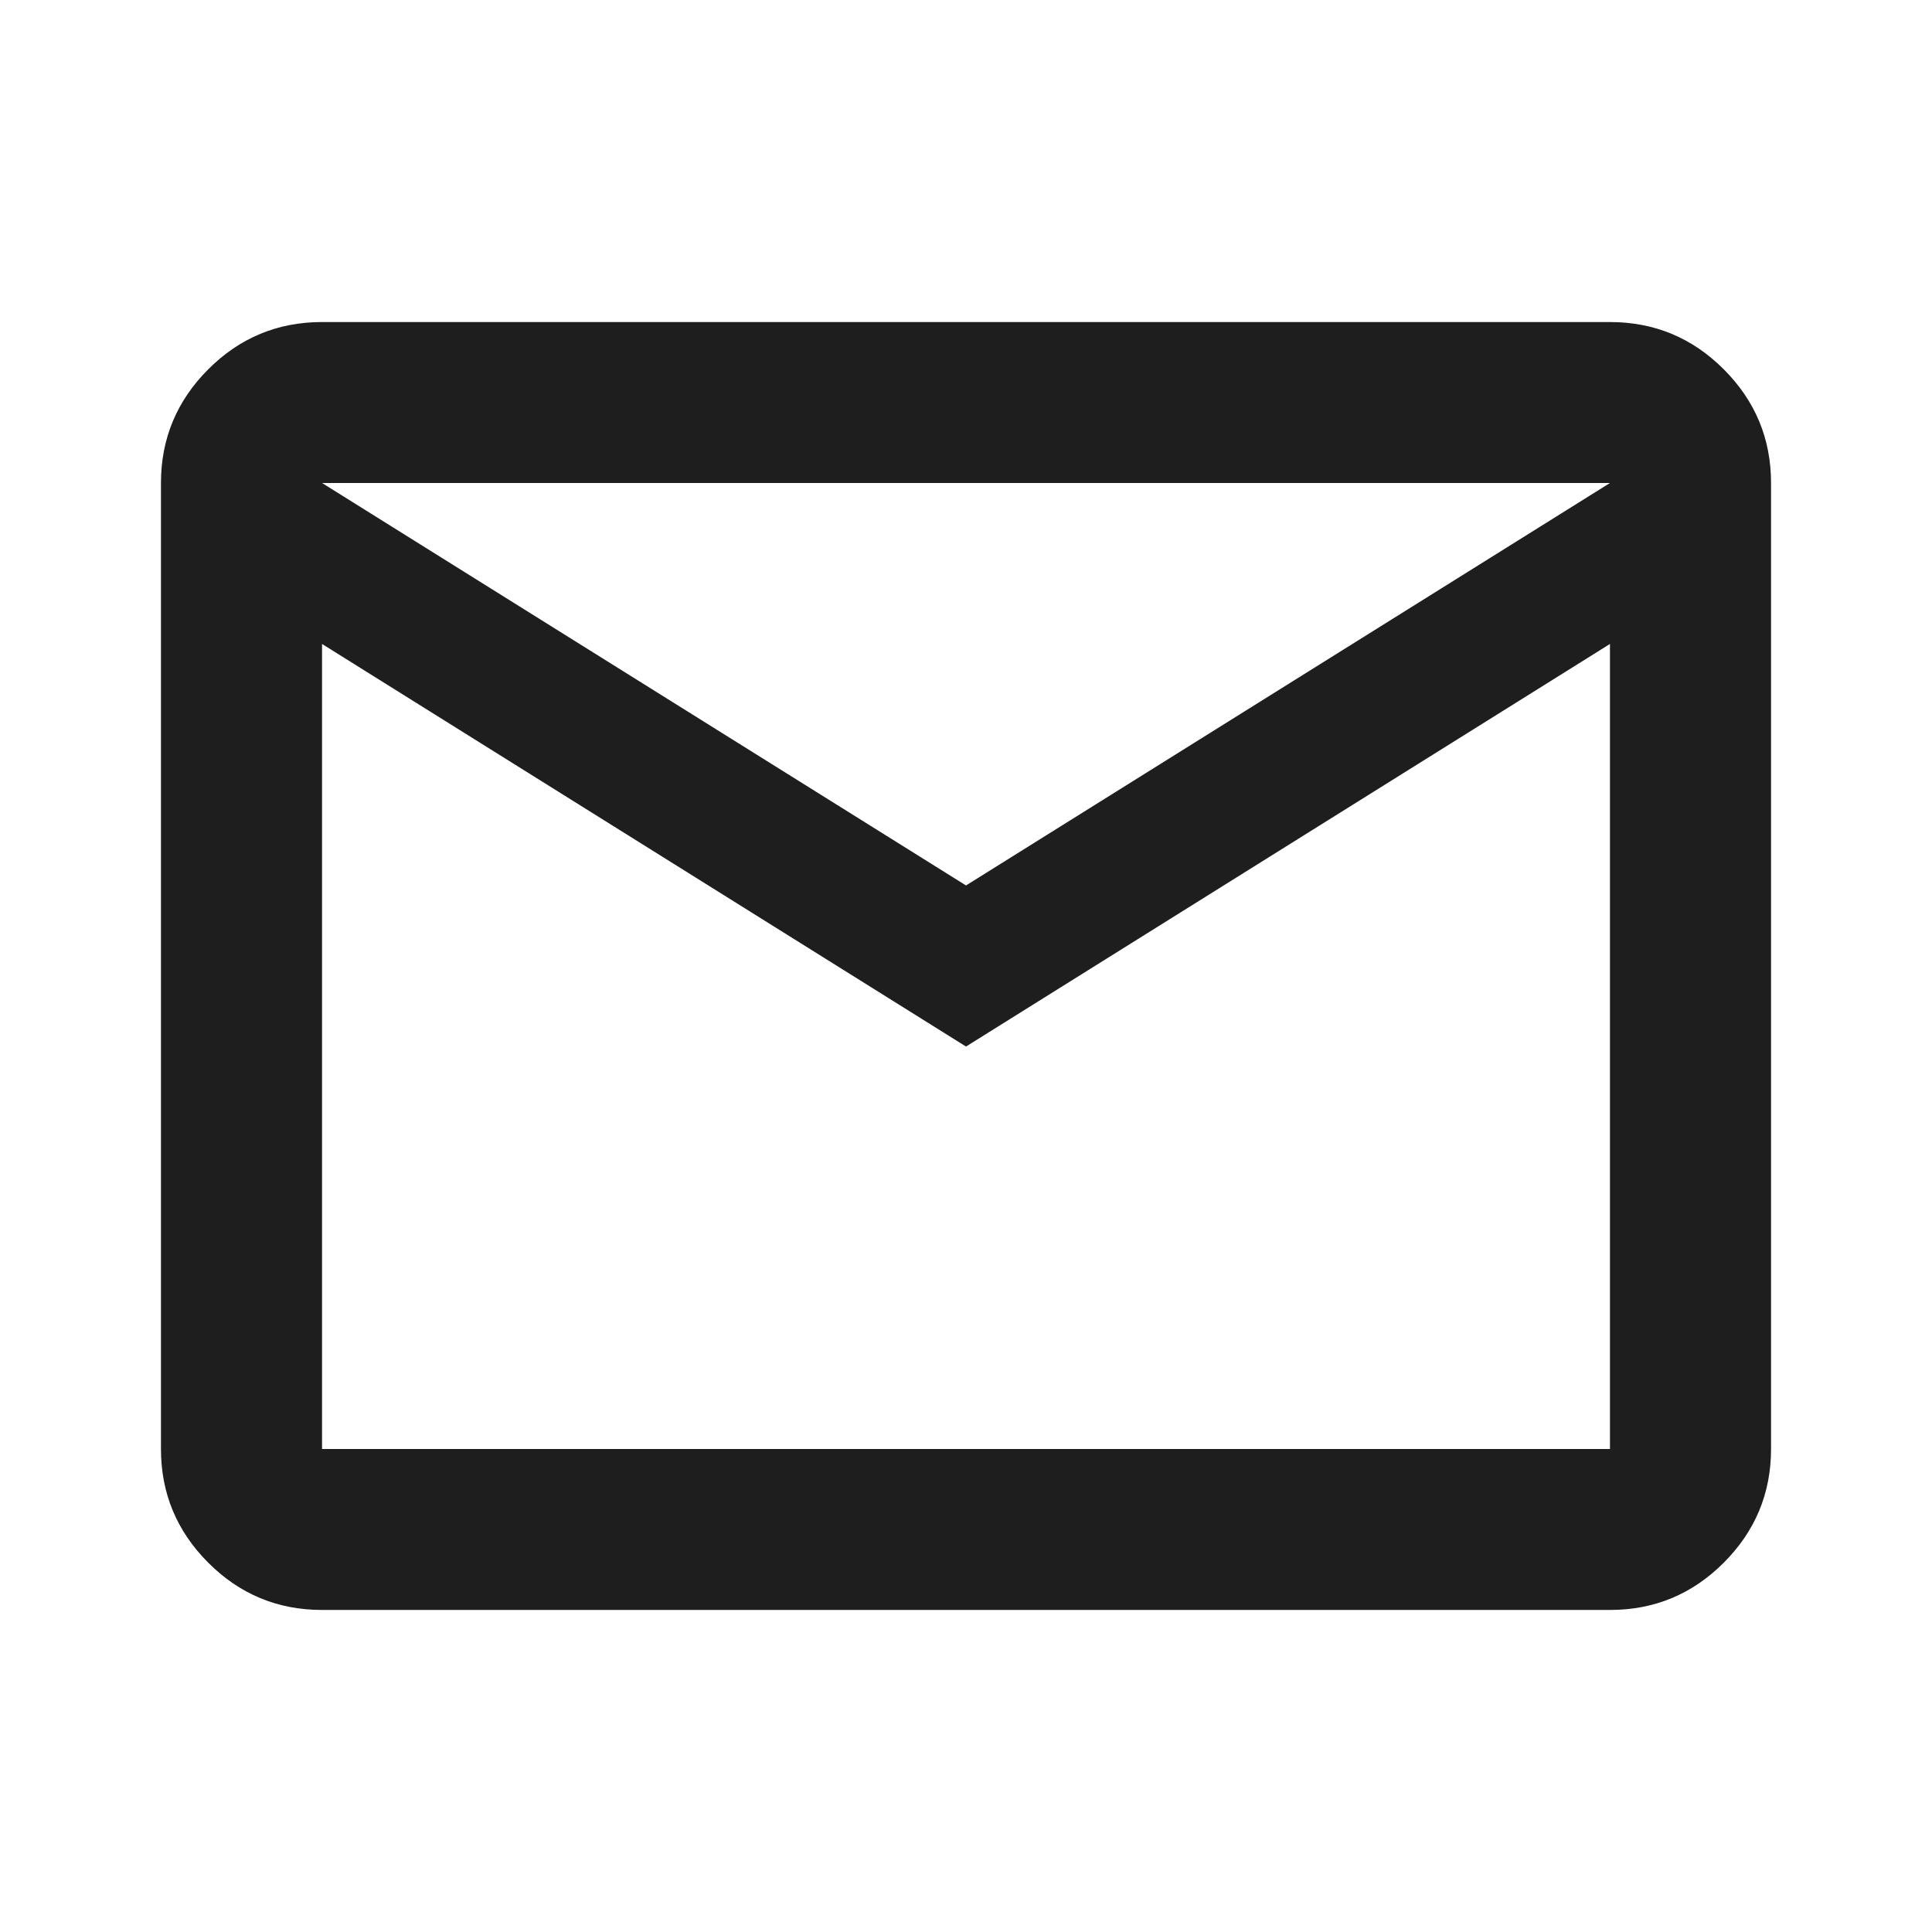 <svg width="16" height="16" viewBox="0 0 16 16" fill="none" xmlns="http://www.w3.org/2000/svg">
<g id="mail">
<mask id="mask0_213_373" style="mask-type:alpha" maskUnits="userSpaceOnUse" x="0" y="0" width="16" height="16">
<rect id="Bounding box" width="16" height="16" fill="#D9D9D9"/>
</mask>
<g mask="url(#mask0_213_373)">
<path id="mail_2" d="M2.667 13.333C2.3 13.333 1.986 13.203 1.725 12.942C1.464 12.681 1.333 12.367 1.333 12V4C1.333 3.633 1.464 3.319 1.725 3.058C1.986 2.797 2.3 2.667 2.667 2.667H13.333C13.7 2.667 14.014 2.797 14.275 3.058C14.536 3.319 14.667 3.633 14.667 4V12C14.667 12.367 14.536 12.681 14.275 12.942C14.014 13.203 13.7 13.333 13.333 13.333H2.667ZM8 8.667L2.667 5.333V12H13.333V5.333L8 8.667ZM8 7.333L13.333 4H2.667L8 7.333ZM2.667 5.333V4V12V5.333Z" fill="#1E1E1E"/>
</g>
</g>
</svg>
